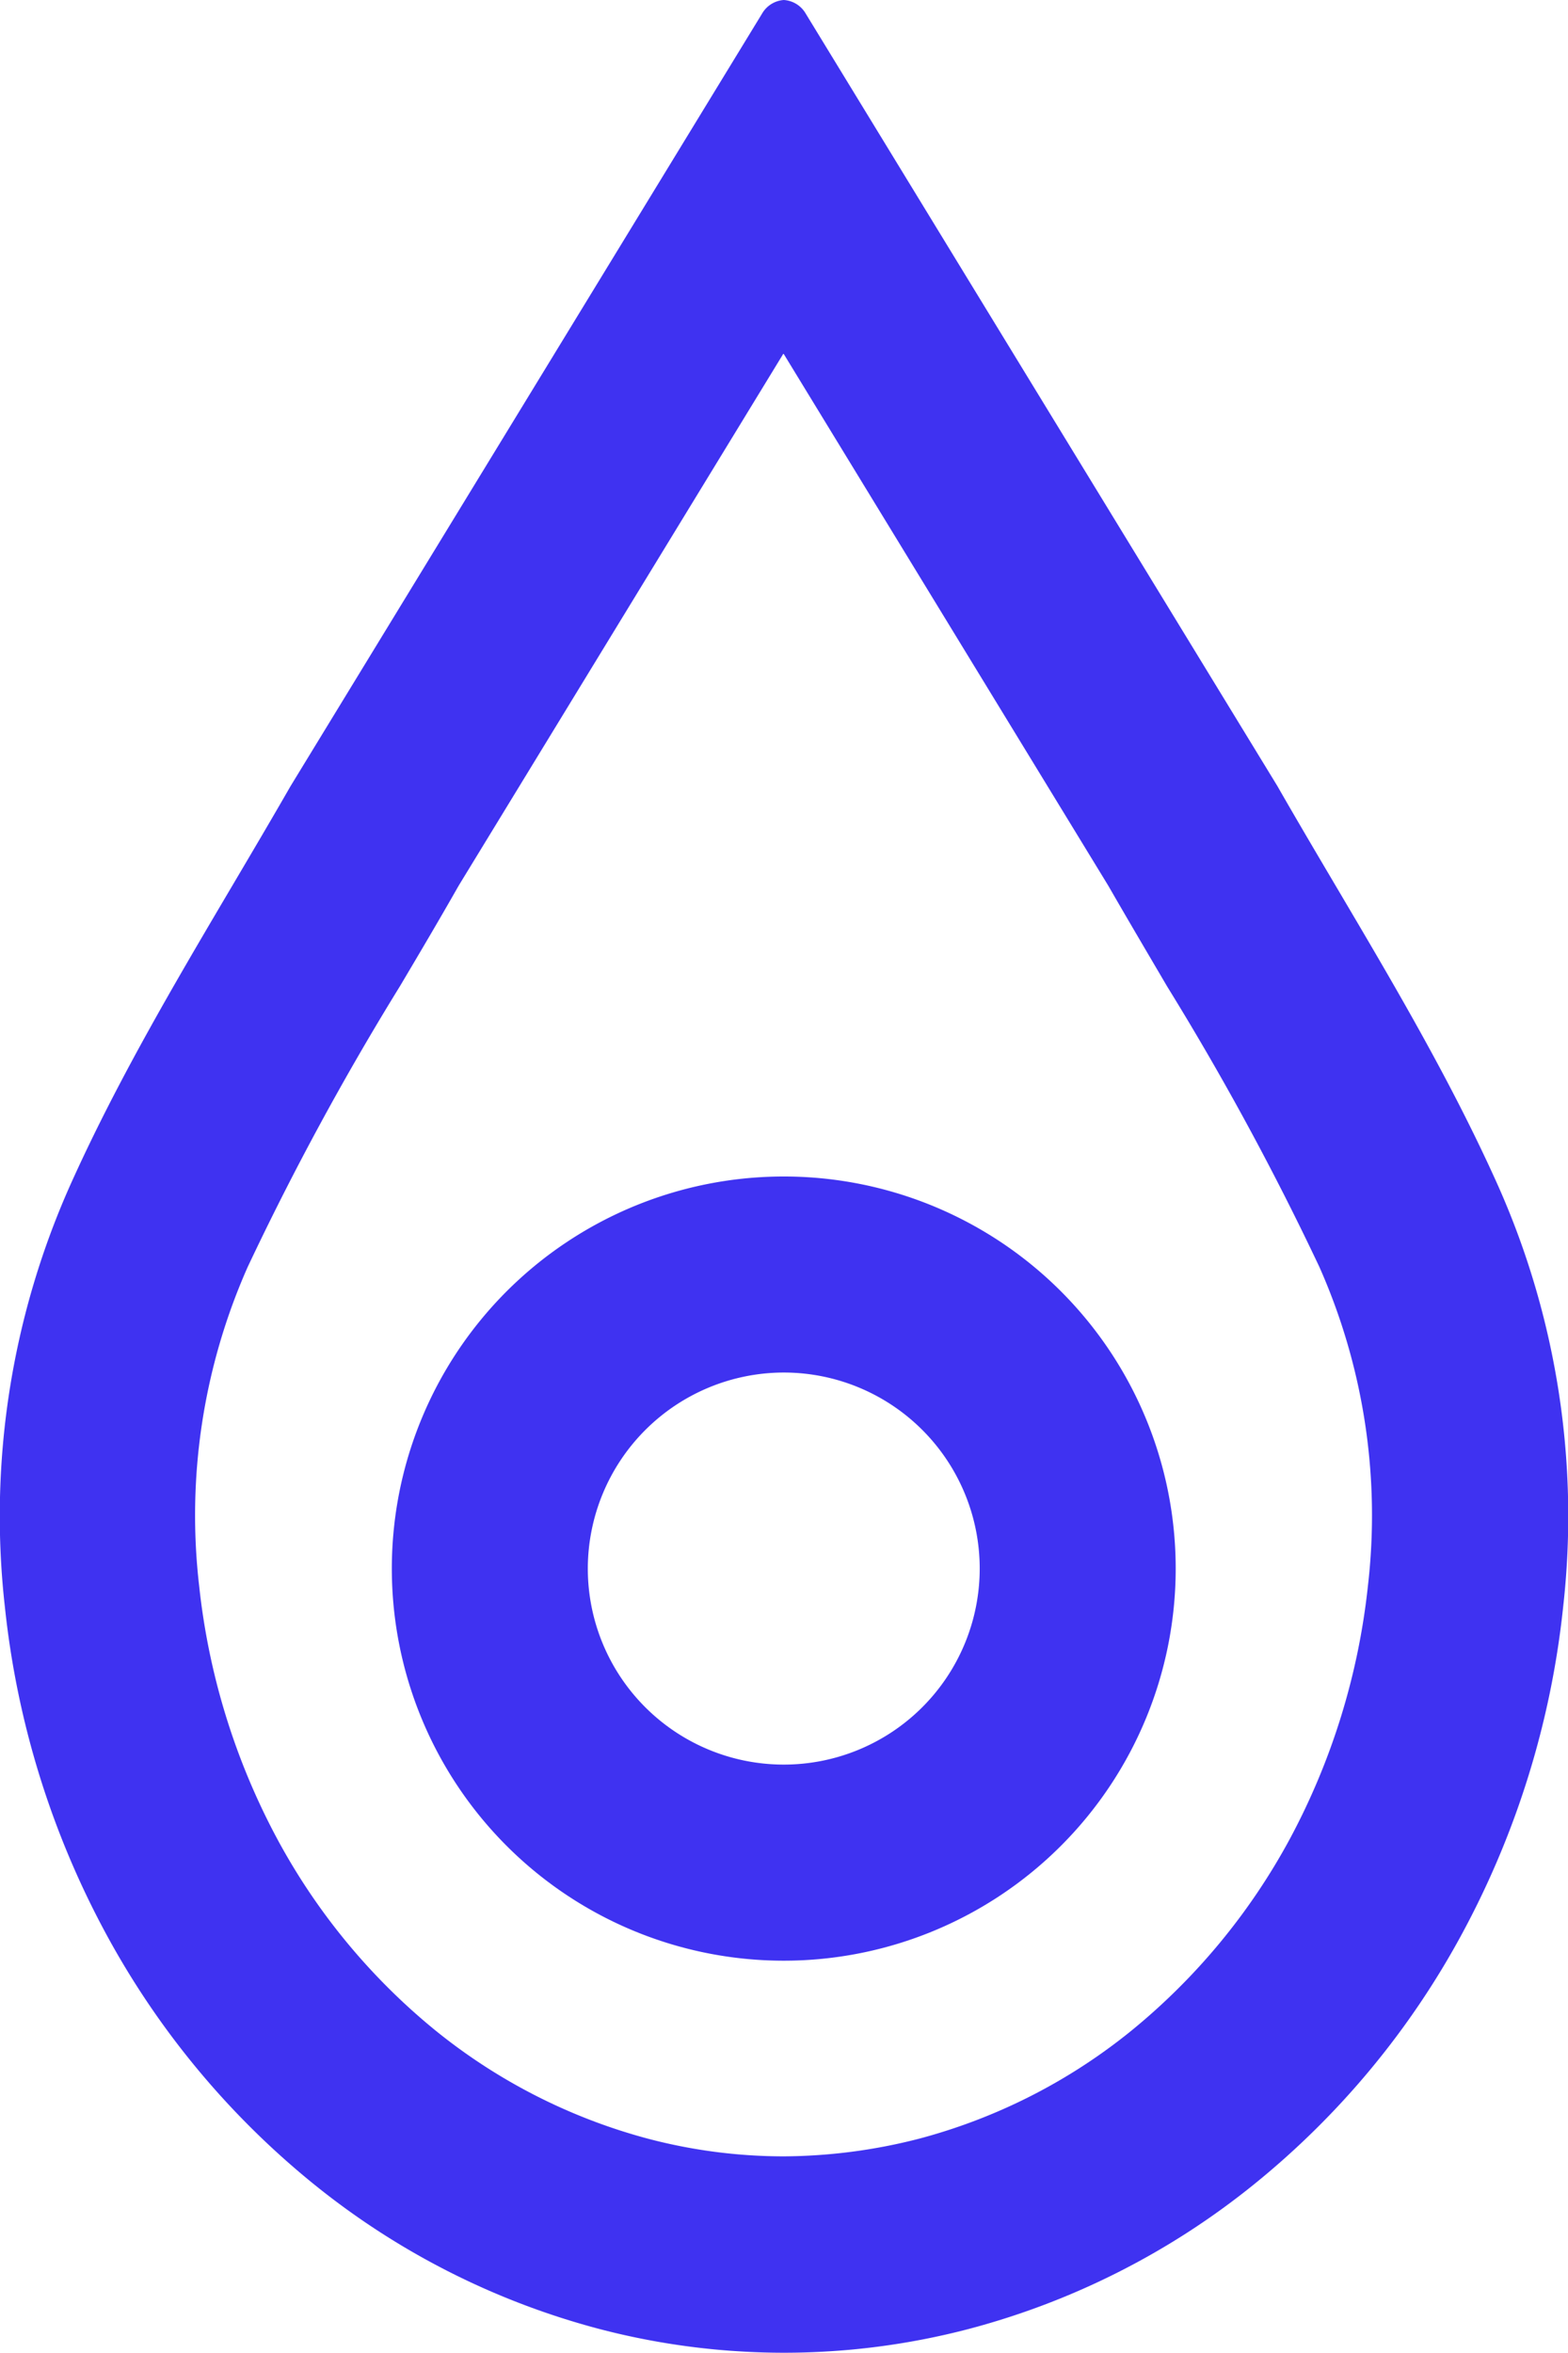 <svg id="Layer_2-2" xmlns="http://www.w3.org/2000/svg" width="45.9" height="68.843" viewBox="0 0 45.9 68.843">
  <path id="Path_928" data-name="Path 928" d="M22.947,10.36l9.5,15.558c.567.986,1.147,1.966,1.721,2.945a83.6,83.6,0,0,1,4.456,8.206,17.923,17.923,0,0,1,1.42,9.353,20.178,20.178,0,0,1-2.288,7.394,18.7,18.7,0,0,1-4.631,5.6,16.628,16.628,0,0,1-6.212,3.162,16.186,16.186,0,0,1-3.96.518,15.63,15.63,0,0,1-3.987-.518,16.732,16.732,0,0,1-6.212-3.162,18.6,18.6,0,0,1-4.631-5.6,20.178,20.178,0,0,1-2.288-7.394,17.923,17.923,0,0,1,1.42-9.353,83.688,83.688,0,0,1,4.456-8.213c.581-.979,1.161-1.959,1.721-2.945l9.5-15.558Zm0-10.36a.8.8,0,0,0-.637.4l-13.8,22.6C6.3,26.849,3.863,30.648,2.037,34.726A23.768,23.768,0,0,0,.148,47.038a25.755,25.755,0,0,0,2.945,9.521,24.328,24.328,0,0,0,6.072,7.331,22.341,22.341,0,0,0,8.367,4.253,21.359,21.359,0,0,0,10.843,0,22.341,22.341,0,0,0,8.367-4.253,24.226,24.226,0,0,0,6.072-7.331,25.755,25.755,0,0,0,2.945-9.521A23.768,23.768,0,0,0,43.87,34.726c-1.826-4.085-4.274-7.884-6.478-11.732L23.59.4a.8.8,0,0,0-.644-.4" transform="translate(-0.003)" fill="#3f32f1"/>
  <path id="Path_929" data-name="Path 929" d="M27.873,54.946a5.736,5.736,0,1,1-5.736,5.736,5.744,5.744,0,0,1,5.736-5.736m0-5.736A11.473,11.473,0,1,0,39.346,60.683,11.47,11.47,0,0,0,27.873,49.21" transform="translate(-4.93 -14.785)" fill="#3f32f1"/>
</svg>

